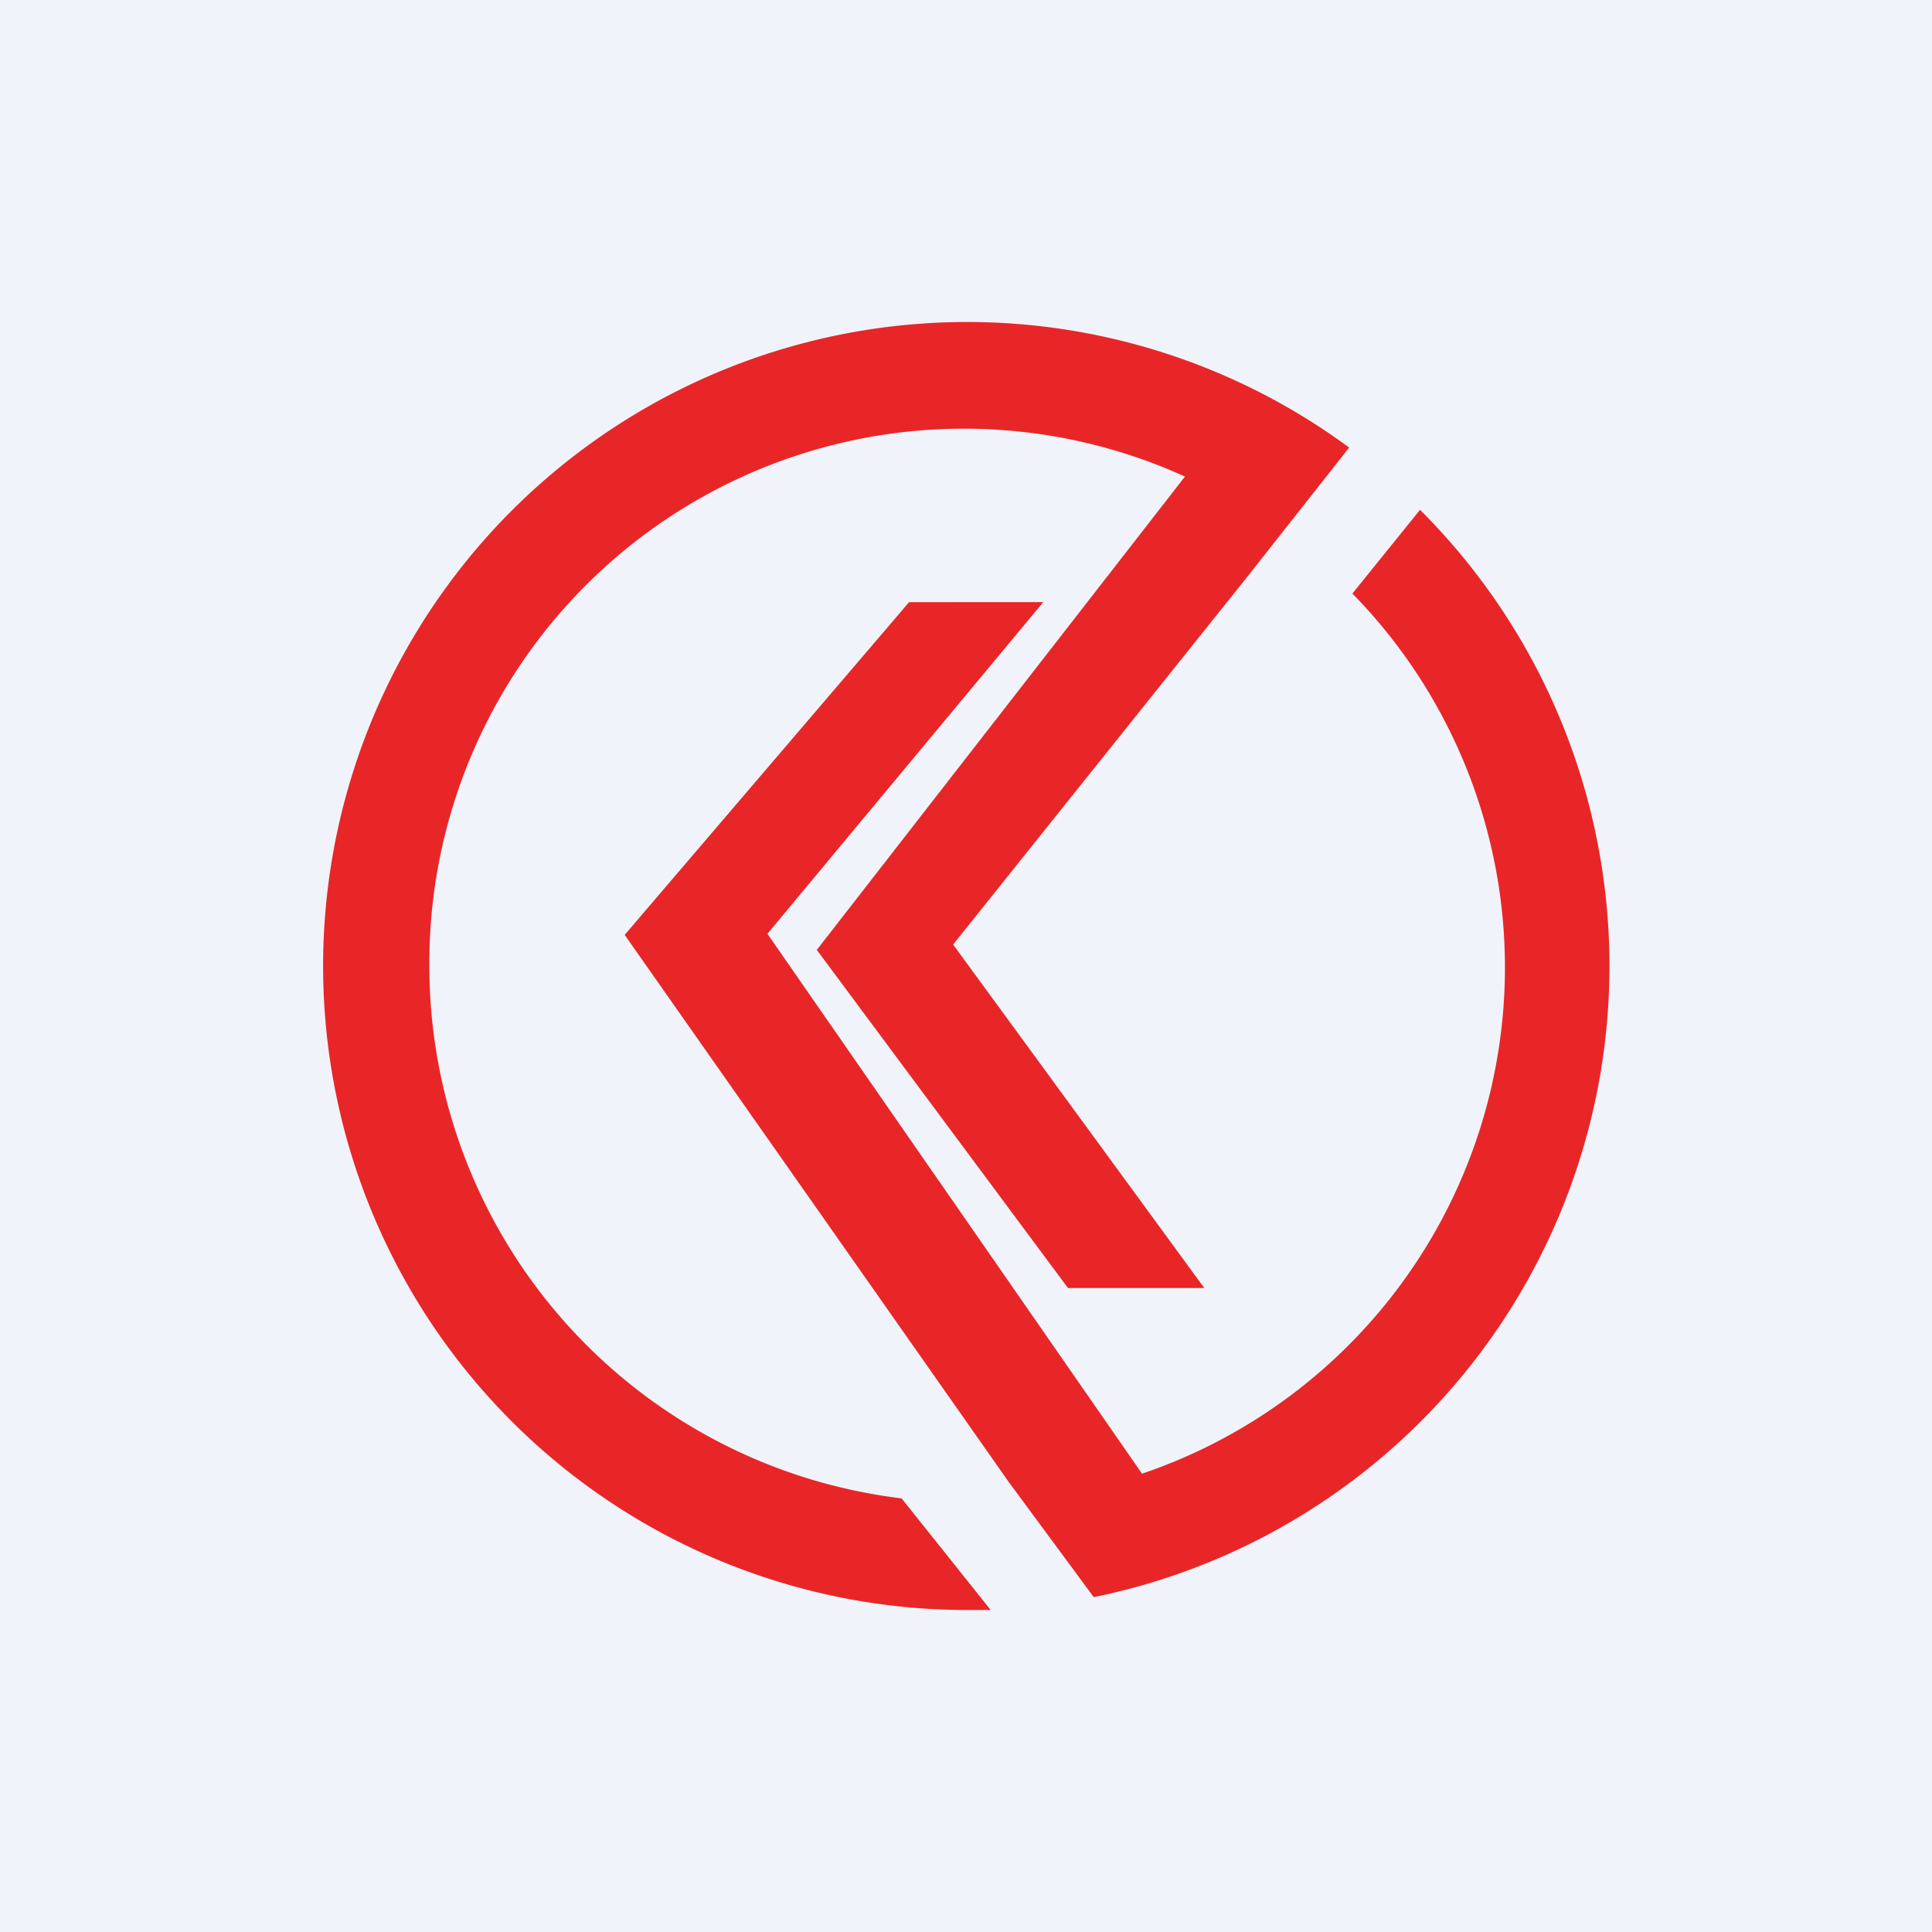 <!-- by TradingView --><svg width="18" height="18" viewBox="0 0 18 18" xmlns="http://www.w3.org/2000/svg"><path fill="#F0F3FA" d="M0 0h18v18H0z"/><path d="M9.23 15H9a6 6 0 1 1 3.57-10.83L11.6 5.4 8.88 8.8l2.34 3.2H9.95L7.61 8.85l3.43-4.41A4.98 4.98 0 0 0 4 9a5 5 0 0 0 4.4 4.96L9.23 15Zm.96-.12a6 6 0 0 0 3.04-10.13l-.63.78a4.98 4.98 0 0 1-1.96 8.2L7.15 8.7l2.57-3.09H8.47L5.82 8.71l3.58 5.1.79 1.07Zm-.52-.93c.19-.02.37-.05.54-.1l-.54.1Z" fill="#E82627"/></svg>